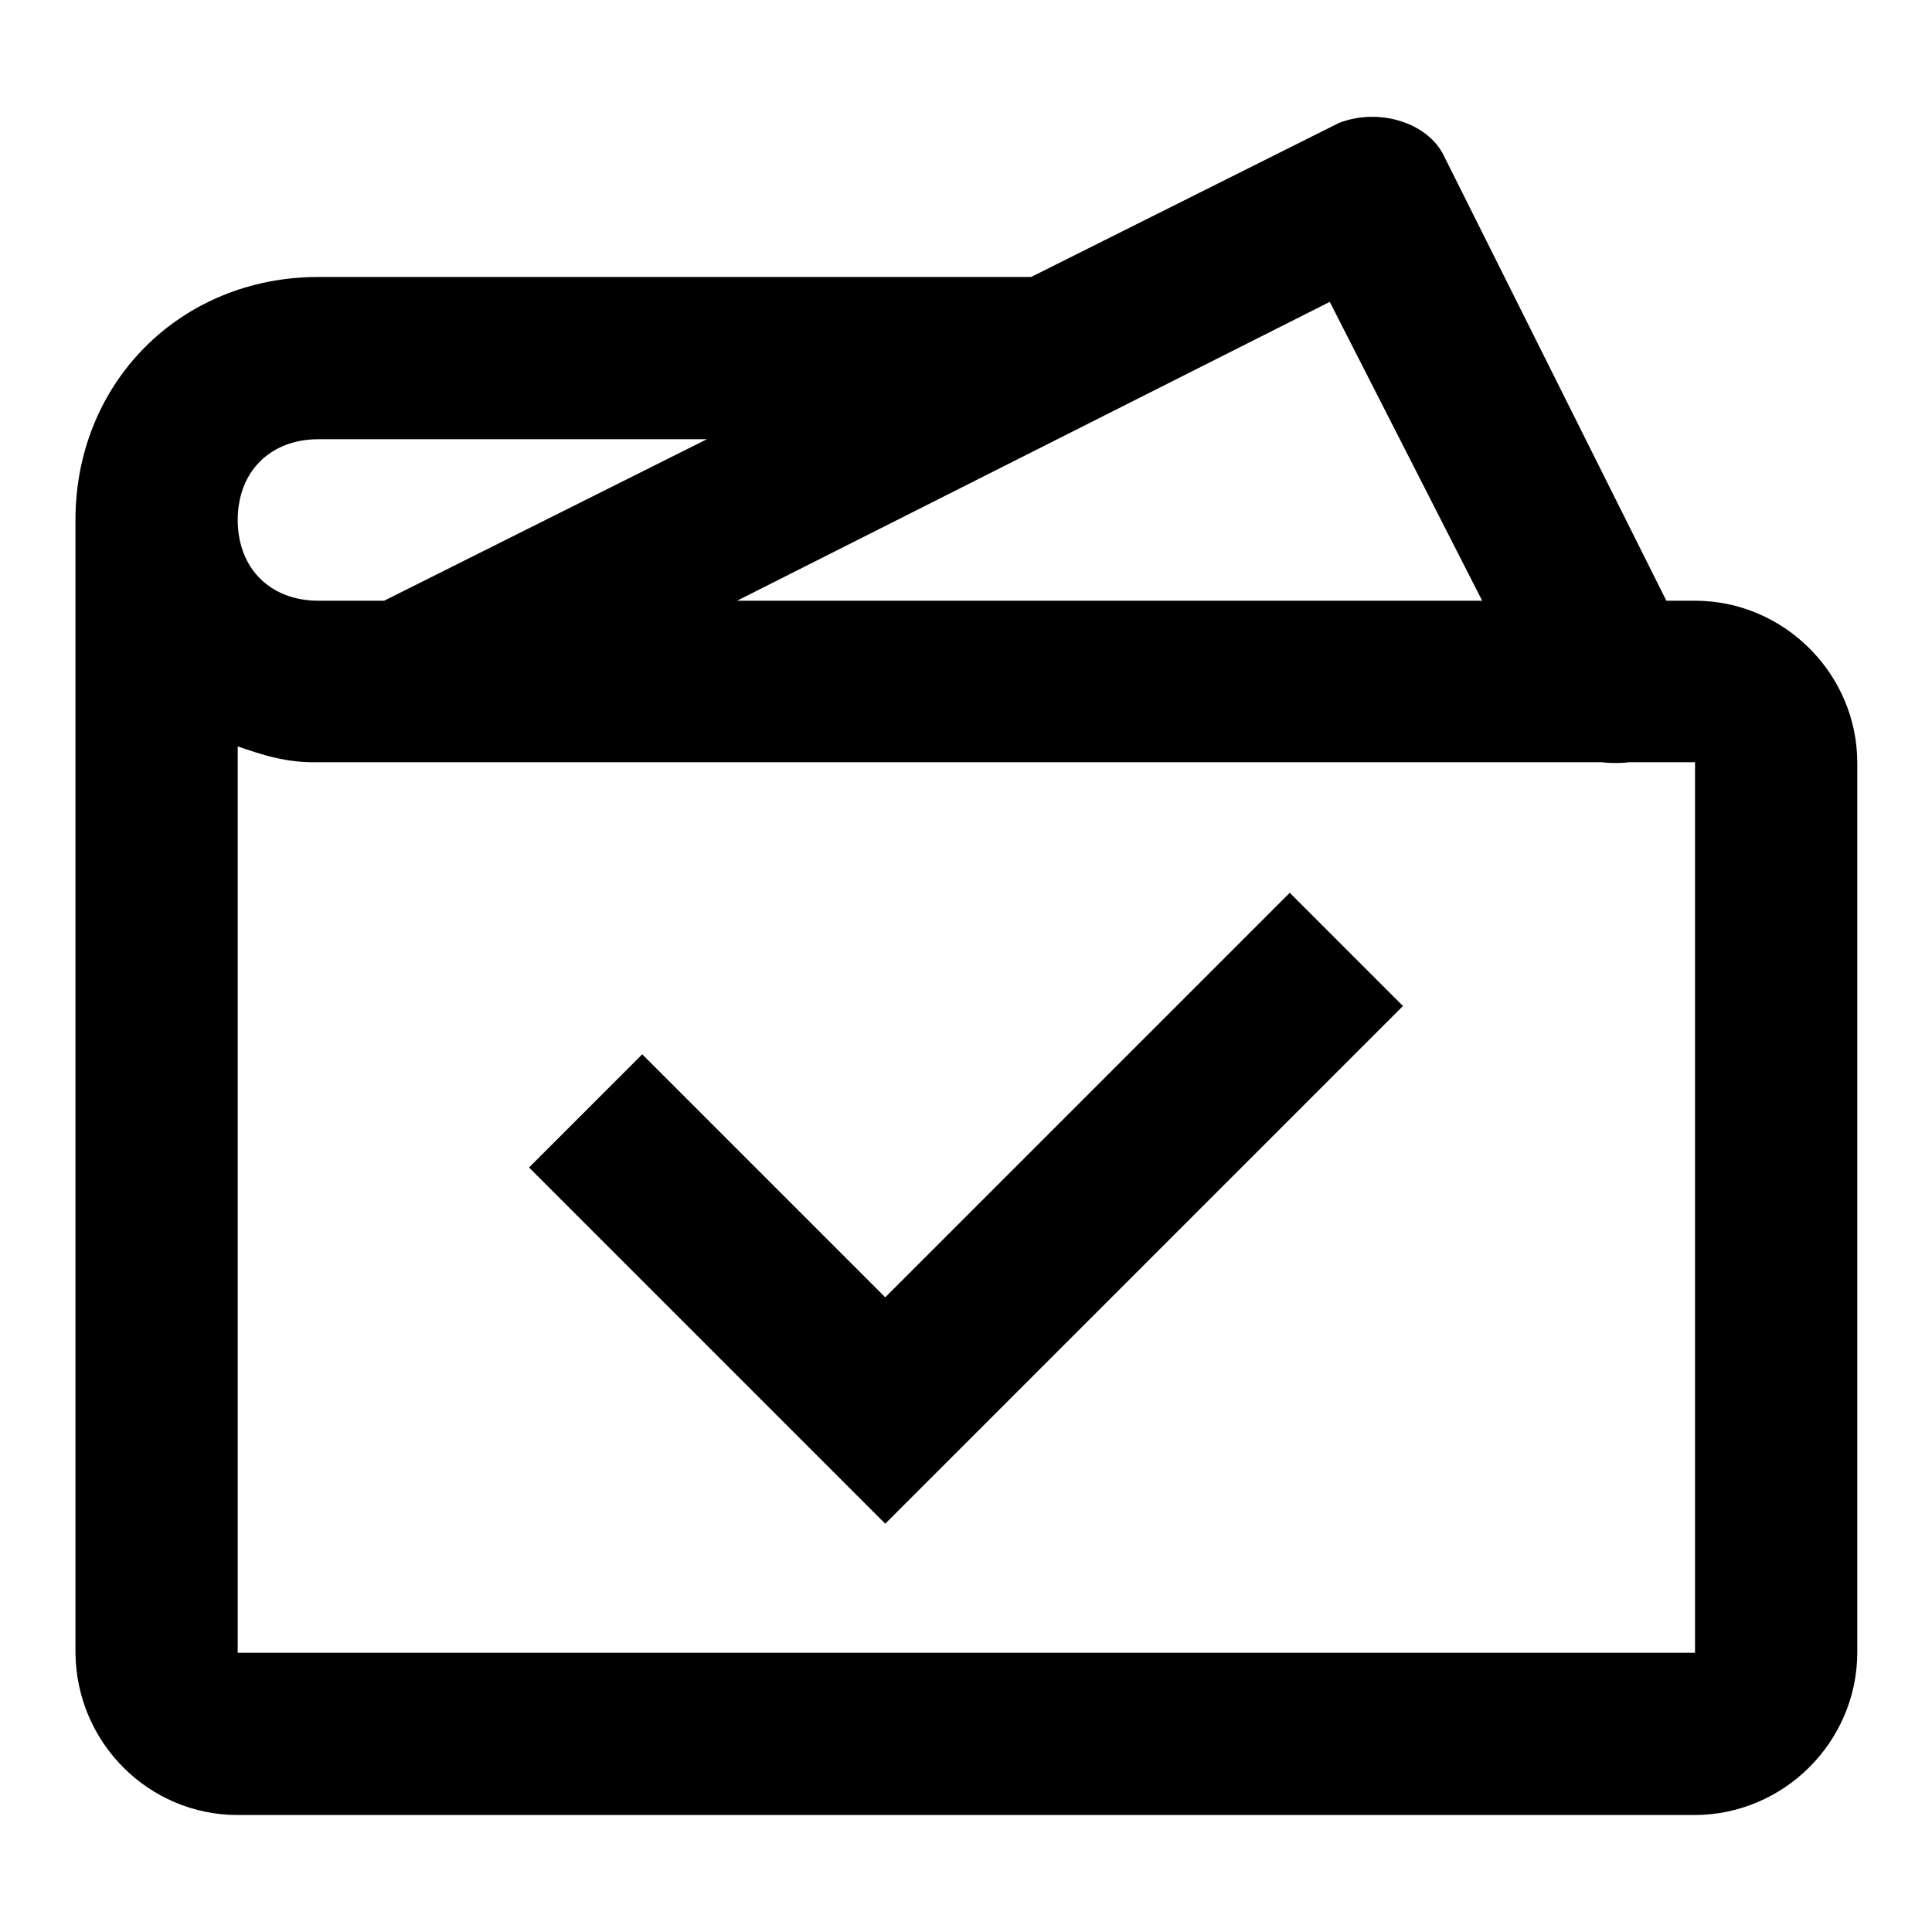 <?xml version="1.0" encoding="utf-8"?>
<!-- Svg Vector Icons : http://www.onlinewebfonts.com/icon -->
<!DOCTYPE svg PUBLIC "-//W3C//DTD SVG 1.1//EN" "http://www.w3.org/Graphics/SVG/1.1/DTD/svg11.dtd">
<svg version="1.1" xmlns="http://www.w3.org/2000/svg" xmlns:xlink="http://www.w3.org/1999/xlink" x="0px" y="0px" viewBox="0 0 256 256" enable-background="new 0 0 256 256" xml:space="preserve">
<g> <path fill="#000000" d="M224.5,240.5H31.5c-11.8,0-21.4-9.6-21.5-21.5V68.9c0-18.2,13.9-32.2,32.2-32.2h96.5v21.5H42.2 c-6.4,0-10.7,4.3-10.7,10.7c0,6.4,4.3,10.7,10.7,10.7h182.4c11.8,0,21.5,9.7,21.5,21.5v118C246,230.9,236.3,240.5,224.5,240.5z  M31.5,98.9v120.1h193.1v-118H42.2C37.9,101.1,34.7,100,31.5,98.9L31.5,98.9z M117.3,201.9l-47.2-47.2l15-15l32.2,32.2l53.6-53.6 l15,15L117.3,201.9z M213.8,101.1c-4.3,0-7.5-2.1-9.7-6.4l-27.9-54.7L57.2,100c-4.3,2.1-10.7,0-13.9-5.4c-2.1-4.3,0-10.7,5.4-13.9 l128.7-64.4c5.4-2.1,11.8,0,13.9,4.3L223.5,85c2.1,5.4,0,11.8-4.3,13.9C217,101.1,216,101.1,213.8,101.1z"/></g>
</svg>